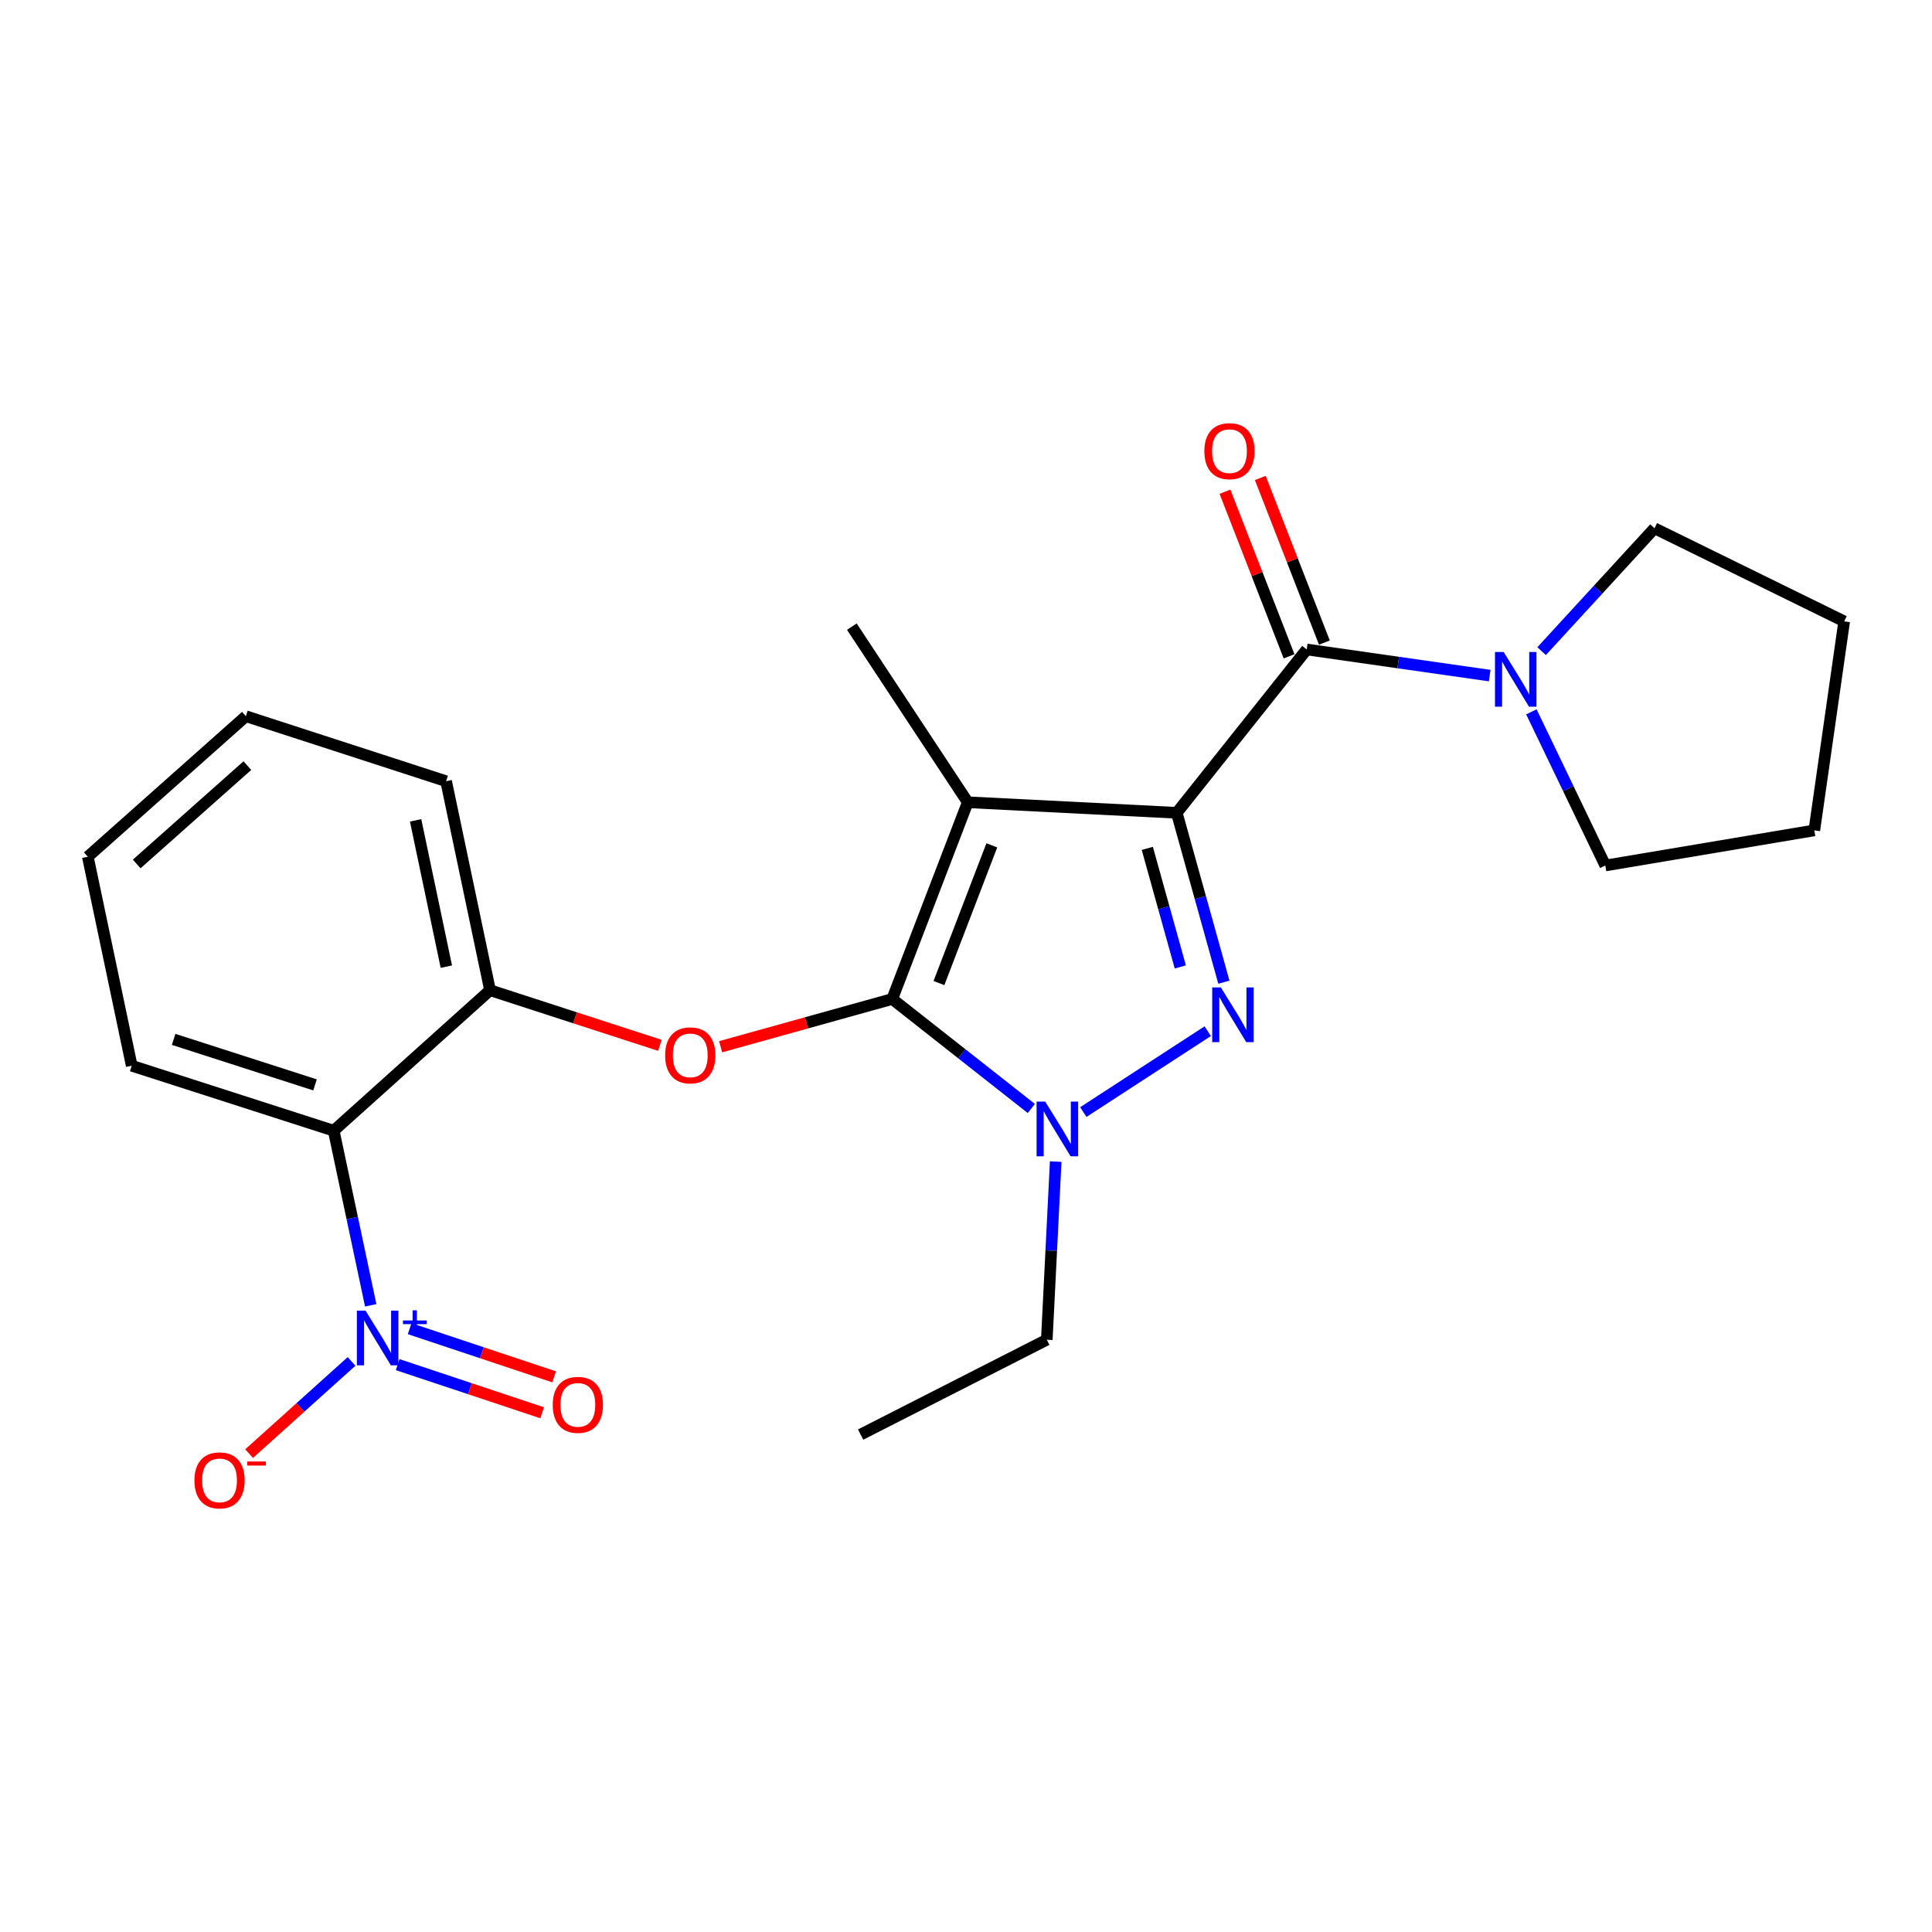 <?xml version='1.0' encoding='iso-8859-1'?>
<svg version='1.1' baseProfile='full'
              xmlns='http://www.w3.org/2000/svg'
                      xmlns:rdkit='http://www.rdkit.org/xml'
                      xmlns:xlink='http://www.w3.org/1999/xlink'
                  xml:space='preserve'
width='1000px' height='1000px' viewBox='0 0 1000 1000'>
<!-- END OF HEADER -->
<rect style='opacity:1.0;fill:#FFFFFF;stroke:none' width='1000' height='1000' x='0' y='0'> </rect>
<path class='bond-0' d='M 856.36,273.432 L 954.545,321.62' style='fill:none;fill-rule:evenodd;stroke:#000000;stroke-width:6px;stroke-linecap:butt;stroke-linejoin:miter;stroke-opacity:1' />
<path class='bond-1' d='M 856.36,273.432 L 827.147,305.234' style='fill:none;fill-rule:evenodd;stroke:#000000;stroke-width:6px;stroke-linecap:butt;stroke-linejoin:miter;stroke-opacity:1' />
<path class='bond-1' d='M 827.147,305.234 L 797.935,337.035' style='fill:none;fill-rule:evenodd;stroke:#0000FF;stroke-width:6px;stroke-linecap:butt;stroke-linejoin:miter;stroke-opacity:1' />
<path class='bond-2' d='M 676.36,336.161 L 723.714,342.926' style='fill:none;fill-rule:evenodd;stroke:#000000;stroke-width:6px;stroke-linecap:butt;stroke-linejoin:miter;stroke-opacity:1' />
<path class='bond-2' d='M 723.714,342.926 L 771.069,349.692' style='fill:none;fill-rule:evenodd;stroke:#0000FF;stroke-width:6px;stroke-linecap:butt;stroke-linejoin:miter;stroke-opacity:1' />
<path class='bond-3' d='M 685.501,332.602 L 668.915,289.999' style='fill:none;fill-rule:evenodd;stroke:#000000;stroke-width:6px;stroke-linecap:butt;stroke-linejoin:miter;stroke-opacity:1' />
<path class='bond-3' d='M 668.915,289.999 L 652.329,247.397' style='fill:none;fill-rule:evenodd;stroke:#FF0000;stroke-width:6px;stroke-linecap:butt;stroke-linejoin:miter;stroke-opacity:1' />
<path class='bond-3' d='M 667.218,339.72 L 650.632,297.117' style='fill:none;fill-rule:evenodd;stroke:#000000;stroke-width:6px;stroke-linecap:butt;stroke-linejoin:miter;stroke-opacity:1' />
<path class='bond-3' d='M 650.632,297.117 L 634.046,254.515' style='fill:none;fill-rule:evenodd;stroke:#FF0000;stroke-width:6px;stroke-linecap:butt;stroke-linejoin:miter;stroke-opacity:1' />
<path class='bond-4' d='M 676.36,336.161 L 609.086,420.711' style='fill:none;fill-rule:evenodd;stroke:#000000;stroke-width:6px;stroke-linecap:butt;stroke-linejoin:miter;stroke-opacity:1' />
<path class='bond-5' d='M 792.64,368.45 L 811.774,408.216' style='fill:none;fill-rule:evenodd;stroke:#0000FF;stroke-width:6px;stroke-linecap:butt;stroke-linejoin:miter;stroke-opacity:1' />
<path class='bond-5' d='M 811.774,408.216 L 830.908,447.982' style='fill:none;fill-rule:evenodd;stroke:#000000;stroke-width:6px;stroke-linecap:butt;stroke-linejoin:miter;stroke-opacity:1' />
<path class='bond-6' d='M 830.908,447.982 L 939.089,429.801' style='fill:none;fill-rule:evenodd;stroke:#000000;stroke-width:6px;stroke-linecap:butt;stroke-linejoin:miter;stroke-opacity:1' />
<path class='bond-7' d='M 546.429,601.241 L 544.126,647.338' style='fill:none;fill-rule:evenodd;stroke:#0000FF;stroke-width:6px;stroke-linecap:butt;stroke-linejoin:miter;stroke-opacity:1' />
<path class='bond-7' d='M 544.126,647.338 L 541.823,693.436' style='fill:none;fill-rule:evenodd;stroke:#000000;stroke-width:6px;stroke-linecap:butt;stroke-linejoin:miter;stroke-opacity:1' />
<path class='bond-8' d='M 560.723,575.606 L 625.128,533.735' style='fill:none;fill-rule:evenodd;stroke:#0000FF;stroke-width:6px;stroke-linecap:butt;stroke-linejoin:miter;stroke-opacity:1' />
<path class='bond-9' d='M 533.814,573.755 L 497.816,545.415' style='fill:none;fill-rule:evenodd;stroke:#0000FF;stroke-width:6px;stroke-linecap:butt;stroke-linejoin:miter;stroke-opacity:1' />
<path class='bond-9' d='M 497.816,545.415 L 461.818,517.076' style='fill:none;fill-rule:evenodd;stroke:#000000;stroke-width:6px;stroke-linecap:butt;stroke-linejoin:miter;stroke-opacity:1' />
<path class='bond-10' d='M 633.482,508.378 L 621.284,464.545' style='fill:none;fill-rule:evenodd;stroke:#0000FF;stroke-width:6px;stroke-linecap:butt;stroke-linejoin:miter;stroke-opacity:1' />
<path class='bond-10' d='M 621.284,464.545 L 609.086,420.711' style='fill:none;fill-rule:evenodd;stroke:#000000;stroke-width:6px;stroke-linecap:butt;stroke-linejoin:miter;stroke-opacity:1' />
<path class='bond-10' d='M 610.921,500.488 L 602.382,469.804' style='fill:none;fill-rule:evenodd;stroke:#0000FF;stroke-width:6px;stroke-linecap:butt;stroke-linejoin:miter;stroke-opacity:1' />
<path class='bond-10' d='M 602.382,469.804 L 593.844,439.121' style='fill:none;fill-rule:evenodd;stroke:#000000;stroke-width:6px;stroke-linecap:butt;stroke-linejoin:miter;stroke-opacity:1' />
<path class='bond-11' d='M 609.086,420.711 L 500.905,415.25' style='fill:none;fill-rule:evenodd;stroke:#000000;stroke-width:6px;stroke-linecap:butt;stroke-linejoin:miter;stroke-opacity:1' />
<path class='bond-12' d='M 500.905,415.25 L 461.818,517.076' style='fill:none;fill-rule:evenodd;stroke:#000000;stroke-width:6px;stroke-linecap:butt;stroke-linejoin:miter;stroke-opacity:1' />
<path class='bond-12' d='M 513.358,437.555 L 485.997,508.833' style='fill:none;fill-rule:evenodd;stroke:#000000;stroke-width:6px;stroke-linecap:butt;stroke-linejoin:miter;stroke-opacity:1' />
<path class='bond-13' d='M 500.905,415.25 L 440.912,324.345' style='fill:none;fill-rule:evenodd;stroke:#000000;stroke-width:6px;stroke-linecap:butt;stroke-linejoin:miter;stroke-opacity:1' />
<path class='bond-14' d='M 461.818,517.076 L 417.404,529.436' style='fill:none;fill-rule:evenodd;stroke:#000000;stroke-width:6px;stroke-linecap:butt;stroke-linejoin:miter;stroke-opacity:1' />
<path class='bond-14' d='M 417.404,529.436 L 372.99,541.795' style='fill:none;fill-rule:evenodd;stroke:#FF0000;stroke-width:6px;stroke-linecap:butt;stroke-linejoin:miter;stroke-opacity:1' />
<path class='bond-15' d='M 230.905,404.35 L 253.642,512.531' style='fill:none;fill-rule:evenodd;stroke:#000000;stroke-width:6px;stroke-linecap:butt;stroke-linejoin:miter;stroke-opacity:1' />
<path class='bond-15' d='M 215.115,424.613 L 231.031,500.339' style='fill:none;fill-rule:evenodd;stroke:#000000;stroke-width:6px;stroke-linecap:butt;stroke-linejoin:miter;stroke-opacity:1' />
<path class='bond-16' d='M 230.905,404.35 L 127.269,370.713' style='fill:none;fill-rule:evenodd;stroke:#000000;stroke-width:6px;stroke-linecap:butt;stroke-linejoin:miter;stroke-opacity:1' />
<path class='bond-17' d='M 341.553,541.064 L 297.598,526.798' style='fill:none;fill-rule:evenodd;stroke:#FF0000;stroke-width:6px;stroke-linecap:butt;stroke-linejoin:miter;stroke-opacity:1' />
<path class='bond-17' d='M 297.598,526.798 L 253.642,512.531' style='fill:none;fill-rule:evenodd;stroke:#000000;stroke-width:6px;stroke-linecap:butt;stroke-linejoin:miter;stroke-opacity:1' />
<path class='bond-18' d='M 253.642,512.531 L 172.732,585.255' style='fill:none;fill-rule:evenodd;stroke:#000000;stroke-width:6px;stroke-linecap:butt;stroke-linejoin:miter;stroke-opacity:1' />
<path class='bond-19' d='M 127.269,370.713 L 45.455,443.437' style='fill:none;fill-rule:evenodd;stroke:#000000;stroke-width:6px;stroke-linecap:butt;stroke-linejoin:miter;stroke-opacity:1' />
<path class='bond-19' d='M 128.031,396.286 L 70.761,447.192' style='fill:none;fill-rule:evenodd;stroke:#000000;stroke-width:6px;stroke-linecap:butt;stroke-linejoin:miter;stroke-opacity:1' />
<path class='bond-20' d='M 172.732,585.255 L 68.181,551.618' style='fill:none;fill-rule:evenodd;stroke:#000000;stroke-width:6px;stroke-linecap:butt;stroke-linejoin:miter;stroke-opacity:1' />
<path class='bond-20' d='M 163.058,561.532 L 89.872,537.986' style='fill:none;fill-rule:evenodd;stroke:#000000;stroke-width:6px;stroke-linecap:butt;stroke-linejoin:miter;stroke-opacity:1' />
<path class='bond-21' d='M 172.732,585.255 L 182.305,630.442' style='fill:none;fill-rule:evenodd;stroke:#000000;stroke-width:6px;stroke-linecap:butt;stroke-linejoin:miter;stroke-opacity:1' />
<path class='bond-21' d='M 182.305,630.442 L 191.878,675.63' style='fill:none;fill-rule:evenodd;stroke:#0000FF;stroke-width:6px;stroke-linecap:butt;stroke-linejoin:miter;stroke-opacity:1' />
<path class='bond-22' d='M 541.823,693.436 L 445.457,742.529' style='fill:none;fill-rule:evenodd;stroke:#000000;stroke-width:6px;stroke-linecap:butt;stroke-linejoin:miter;stroke-opacity:1' />
<path class='bond-23' d='M 45.455,443.437 L 68.181,551.618' style='fill:none;fill-rule:evenodd;stroke:#000000;stroke-width:6px;stroke-linecap:butt;stroke-linejoin:miter;stroke-opacity:1' />
<path class='bond-24' d='M 181.966,704.671 L 155.449,728.533' style='fill:none;fill-rule:evenodd;stroke:#0000FF;stroke-width:6px;stroke-linecap:butt;stroke-linejoin:miter;stroke-opacity:1' />
<path class='bond-24' d='M 155.449,728.533 L 128.931,752.394' style='fill:none;fill-rule:evenodd;stroke:#FF0000;stroke-width:6px;stroke-linecap:butt;stroke-linejoin:miter;stroke-opacity:1' />
<path class='bond-25' d='M 205.827,706.328 L 243.222,718.791' style='fill:none;fill-rule:evenodd;stroke:#0000FF;stroke-width:6px;stroke-linecap:butt;stroke-linejoin:miter;stroke-opacity:1' />
<path class='bond-25' d='M 243.222,718.791 L 280.616,731.254' style='fill:none;fill-rule:evenodd;stroke:#FF0000;stroke-width:6px;stroke-linecap:butt;stroke-linejoin:miter;stroke-opacity:1' />
<path class='bond-25' d='M 212.031,687.714 L 249.425,700.178' style='fill:none;fill-rule:evenodd;stroke:#0000FF;stroke-width:6px;stroke-linecap:butt;stroke-linejoin:miter;stroke-opacity:1' />
<path class='bond-25' d='M 249.425,700.178 L 286.82,712.641' style='fill:none;fill-rule:evenodd;stroke:#FF0000;stroke-width:6px;stroke-linecap:butt;stroke-linejoin:miter;stroke-opacity:1' />
<path class='bond-26' d='M 954.545,321.62 L 939.089,429.801' style='fill:none;fill-rule:evenodd;stroke:#000000;stroke-width:6px;stroke-linecap:butt;stroke-linejoin:miter;stroke-opacity:1' />
<path  class='atom-2' d='M 778.281 337.457
L 787.561 352.457
Q 788.481 353.937, 789.961 356.617
Q 791.441 359.297, 791.521 359.457
L 791.521 337.457
L 795.281 337.457
L 795.281 365.777
L 791.401 365.777
L 781.441 349.377
Q 780.281 347.457, 779.041 345.257
Q 777.841 343.057, 777.481 342.377
L 777.481 365.777
L 773.801 365.777
L 773.801 337.457
L 778.281 337.457
' fill='#0000FF'/>
<path  class='atom-3' d='M 623.368 233.52
Q 623.368 226.72, 626.728 222.92
Q 630.088 219.12, 636.368 219.12
Q 642.648 219.12, 646.008 222.92
Q 649.368 226.72, 649.368 233.52
Q 649.368 240.4, 645.968 244.32
Q 642.568 248.2, 636.368 248.2
Q 630.128 248.2, 626.728 244.32
Q 623.368 240.44, 623.368 233.52
M 636.368 245
Q 640.688 245, 643.008 242.12
Q 645.368 239.2, 645.368 233.52
Q 645.368 227.96, 643.008 225.16
Q 640.688 222.32, 636.368 222.32
Q 632.048 222.32, 629.688 225.12
Q 627.368 227.92, 627.368 233.52
Q 627.368 239.24, 629.688 242.12
Q 632.048 245, 636.368 245
' fill='#FF0000'/>
<path  class='atom-5' d='M 541.013 570.19
L 550.293 585.19
Q 551.213 586.67, 552.693 589.35
Q 554.173 592.03, 554.253 592.19
L 554.253 570.19
L 558.013 570.19
L 558.013 598.51
L 554.133 598.51
L 544.173 582.11
Q 543.013 580.19, 541.773 577.99
Q 540.573 575.79, 540.213 575.11
L 540.213 598.51
L 536.533 598.51
L 536.533 570.19
L 541.013 570.19
' fill='#0000FF'/>
<path  class='atom-6' d='M 631.917 511.091
L 641.197 526.091
Q 642.117 527.571, 643.597 530.251
Q 645.077 532.931, 645.157 533.091
L 645.157 511.091
L 648.917 511.091
L 648.917 539.411
L 645.037 539.411
L 635.077 523.011
Q 633.917 521.091, 632.677 518.891
Q 631.477 516.691, 631.117 516.011
L 631.117 539.411
L 627.437 539.411
L 627.437 511.091
L 631.917 511.091
' fill='#0000FF'/>
<path  class='atom-11' d='M 344.277 546.248
Q 344.277 539.448, 347.637 535.648
Q 350.997 531.848, 357.277 531.848
Q 363.557 531.848, 366.917 535.648
Q 370.277 539.448, 370.277 546.248
Q 370.277 553.128, 366.877 557.048
Q 363.477 560.928, 357.277 560.928
Q 351.037 560.928, 347.637 557.048
Q 344.277 553.168, 344.277 546.248
M 357.277 557.728
Q 361.597 557.728, 363.917 554.848
Q 366.277 551.928, 366.277 546.248
Q 366.277 540.688, 363.917 537.888
Q 361.597 535.048, 357.277 535.048
Q 352.957 535.048, 350.597 537.848
Q 348.277 540.648, 348.277 546.248
Q 348.277 551.968, 350.597 554.848
Q 352.957 557.728, 357.277 557.728
' fill='#FF0000'/>
<path  class='atom-20' d='M 189.198 678.371
L 198.478 693.371
Q 199.398 694.851, 200.878 697.531
Q 202.358 700.211, 202.438 700.371
L 202.438 678.371
L 206.198 678.371
L 206.198 706.691
L 202.318 706.691
L 192.358 690.291
Q 191.198 688.371, 189.958 686.171
Q 188.758 683.971, 188.398 683.291
L 188.398 706.691
L 184.718 706.691
L 184.718 678.371
L 189.198 678.371
' fill='#0000FF'/>
<path  class='atom-20' d='M 208.574 683.476
L 213.564 683.476
L 213.564 678.222
L 215.781 678.222
L 215.781 683.476
L 220.903 683.476
L 220.903 685.377
L 215.781 685.377
L 215.781 690.657
L 213.564 690.657
L 213.564 685.377
L 208.574 685.377
L 208.574 683.476
' fill='#0000FF'/>
<path  class='atom-21' d='M 100.633 766.24
Q 100.633 759.44, 103.993 755.64
Q 107.353 751.84, 113.633 751.84
Q 119.913 751.84, 123.273 755.64
Q 126.633 759.44, 126.633 766.24
Q 126.633 773.12, 123.233 777.04
Q 119.833 780.92, 113.633 780.92
Q 107.393 780.92, 103.993 777.04
Q 100.633 773.16, 100.633 766.24
M 113.633 777.72
Q 117.953 777.72, 120.273 774.84
Q 122.633 771.92, 122.633 766.24
Q 122.633 760.68, 120.273 757.88
Q 117.953 755.04, 113.633 755.04
Q 109.313 755.04, 106.953 757.84
Q 104.633 760.64, 104.633 766.24
Q 104.633 771.96, 106.953 774.84
Q 109.313 777.72, 113.633 777.72
' fill='#FF0000'/>
<path  class='atom-21' d='M 127.953 756.462
L 137.642 756.462
L 137.642 758.574
L 127.953 758.574
L 127.953 756.462
' fill='#FF0000'/>
<path  class='atom-22' d='M 286.094 727.153
Q 286.094 720.353, 289.454 716.553
Q 292.814 712.753, 299.094 712.753
Q 305.374 712.753, 308.734 716.553
Q 312.094 720.353, 312.094 727.153
Q 312.094 734.033, 308.694 737.953
Q 305.294 741.833, 299.094 741.833
Q 292.854 741.833, 289.454 737.953
Q 286.094 734.073, 286.094 727.153
M 299.094 738.633
Q 303.414 738.633, 305.734 735.753
Q 308.094 732.833, 308.094 727.153
Q 308.094 721.593, 305.734 718.793
Q 303.414 715.953, 299.094 715.953
Q 294.774 715.953, 292.414 718.753
Q 290.094 721.553, 290.094 727.153
Q 290.094 732.873, 292.414 735.753
Q 294.774 738.633, 299.094 738.633
' fill='#FF0000'/>
</svg>
